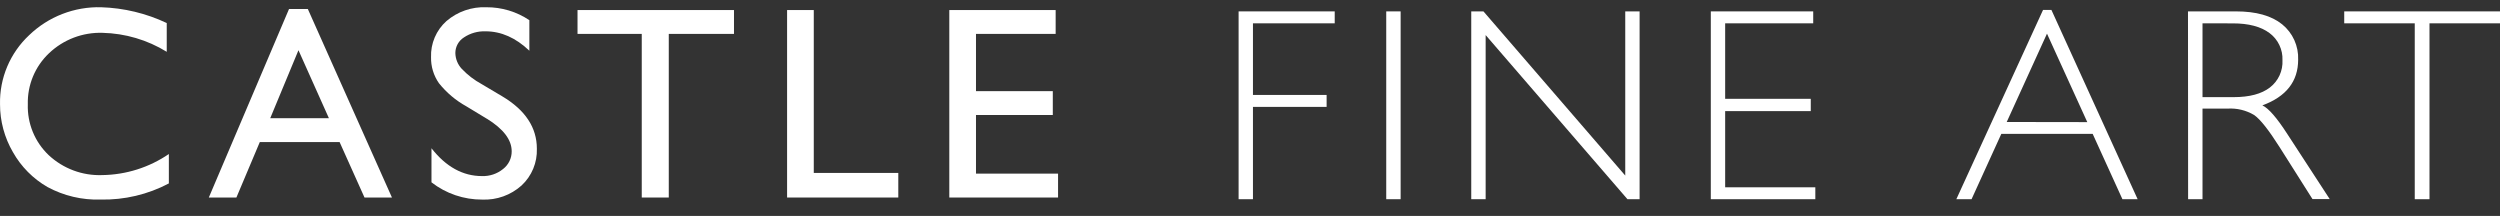 <svg width="220" height="19" viewBox="0 0 220 19" fill="none" xmlns="http://www.w3.org/2000/svg">
<rect x="0" y="0" width="220" height="19" fill="#333333" stroke="none"/>
<g clip-path="url(#clip0_2069_9935)">
<path d="M14.859 13.552V16.141C13.013 17.116 10.949 17.604 8.862 17.561C7.229 17.614 5.612 17.233 4.174 16.456C2.907 15.725 1.859 14.667 1.14 13.393C0.392 12.111 -0.001 10.652 0.002 9.168C-0.022 8.032 0.195 6.904 0.636 5.857C1.078 4.811 1.736 3.869 2.566 3.094C3.407 2.284 4.4 1.65 5.488 1.229C6.576 0.807 7.737 0.606 8.904 0.638C10.902 0.7 12.866 1.173 14.673 2.027V4.559C12.97 3.511 11.02 2.935 9.021 2.889C8.158 2.862 7.298 3.006 6.49 3.313C5.683 3.621 4.945 4.086 4.318 4.681C3.708 5.257 3.225 5.955 2.903 6.73C2.581 7.505 2.426 8.34 2.448 9.179C2.421 10.013 2.572 10.843 2.889 11.614C3.206 12.386 3.683 13.081 4.288 13.655C4.919 14.242 5.66 14.7 6.469 15.001C7.277 15.302 8.137 15.44 8.999 15.408C11.09 15.38 13.127 14.736 14.855 13.556" fill="white"/>
<path d="M25.435 0.79H27.088L34.492 17.382H32.076L29.884 12.5H22.863L20.803 17.382H18.376L25.435 0.79ZM28.943 10.401L26.265 4.419L23.781 10.401H28.943Z" fill="white"/>
<path d="M42.836 10.446L41.039 9.357C40.111 8.844 39.293 8.154 38.63 7.326C38.159 6.655 37.914 5.85 37.932 5.029C37.911 4.433 38.022 3.84 38.256 3.292C38.49 2.743 38.842 2.253 39.286 1.856C40.258 1.021 41.511 0.585 42.791 0.638C44.141 0.627 45.462 1.024 46.584 1.776V4.464C45.39 3.325 44.105 2.756 42.726 2.756C42.054 2.731 41.391 2.918 40.83 3.291C40.598 3.437 40.407 3.639 40.274 3.878C40.142 4.118 40.072 4.387 40.071 4.661C40.08 5.175 40.277 5.669 40.625 6.047C41.141 6.593 41.74 7.053 42.4 7.41L44.209 8.484C46.232 9.691 47.244 11.226 47.244 13.088C47.264 13.693 47.155 14.294 46.922 14.852C46.69 15.41 46.34 15.912 45.897 16.323C44.949 17.173 43.706 17.618 42.434 17.564C40.819 17.571 39.247 17.037 37.97 16.045V13.047C39.249 14.679 40.731 15.495 42.415 15.495C43.089 15.518 43.747 15.297 44.27 14.873C44.508 14.689 44.7 14.453 44.832 14.183C44.963 13.913 45.031 13.617 45.029 13.316C45.029 12.304 44.303 11.348 42.852 10.45" fill="white"/>
<path d="M50.822 0.884H64.591V2.983H58.852V17.382H56.474V2.983H50.822V0.884Z" fill="white"/>
<path d="M69.264 0.884H71.612V15.218H79.05V17.382H69.264V0.884Z" fill="white"/>
<path d="M83.539 0.884H92.897V2.983H85.887V8.021H92.646V10.12H85.887V15.279H93.109V17.382H83.539V0.884Z" fill="white"/>
<path d="M117.455 1.002V2.053H110.26V8.355H116.742V9.406H110.26V17.53H108.997V1.002H117.455Z" fill="white"/>
<path d="M123.256 1.002H121.989V17.53H123.256V1.002Z" fill="white"/>
<path d="M144.285 1.002V17.53H143.216L130.737 3.086V17.53H129.47V1.002H130.543L143.022 15.45V1.002H144.285Z" fill="white"/>
<path d="M159.563 1.002V2.053H151.814V8.696H159.347V9.778H151.814V16.482H159.749V17.53H150.551V1.002H159.563Z" fill="white"/>
<path d="M180.526 0.877L188.112 17.53H186.773L184.156 11.783H176.115L173.497 17.53H172.158L179.786 0.877H180.526ZM183.681 10.746L180.135 2.961L176.592 10.735L183.681 10.746Z" fill="white"/>
<path d="M192.543 1.002H196.768C198.538 1.002 199.892 1.382 200.83 2.141C201.291 2.514 201.657 2.99 201.902 3.531C202.145 4.071 202.261 4.661 202.237 5.253C202.237 7.162 201.188 8.502 199.089 9.273C199.633 9.526 200.365 10.367 201.285 11.794L205.014 17.518H203.497L200.614 12.963C199.653 11.445 198.905 10.498 198.369 10.124C197.662 9.702 196.842 9.505 196.021 9.558H193.821V17.53H192.554L192.543 1.002ZM193.821 2.053V8.548H196.559C197.953 8.548 199.017 8.265 199.753 7.698C200.118 7.417 200.408 7.051 200.601 6.633C200.793 6.214 200.881 5.755 200.857 5.295C200.876 4.835 200.782 4.377 200.583 3.962C200.385 3.546 200.089 3.186 199.719 2.911C198.96 2.342 197.885 2.057 196.495 2.057L193.821 2.053Z" fill="white"/>
<path d="M220 1.002V2.053H213.795V17.53H212.498V2.053H206.292V1.002H220Z" fill="white"/>
</g>
<defs>
<clipPath id="clip0_2069_9935">
<rect width="220" height="18.201" fill="white"/>
</clipPath>
</defs>
</svg>
